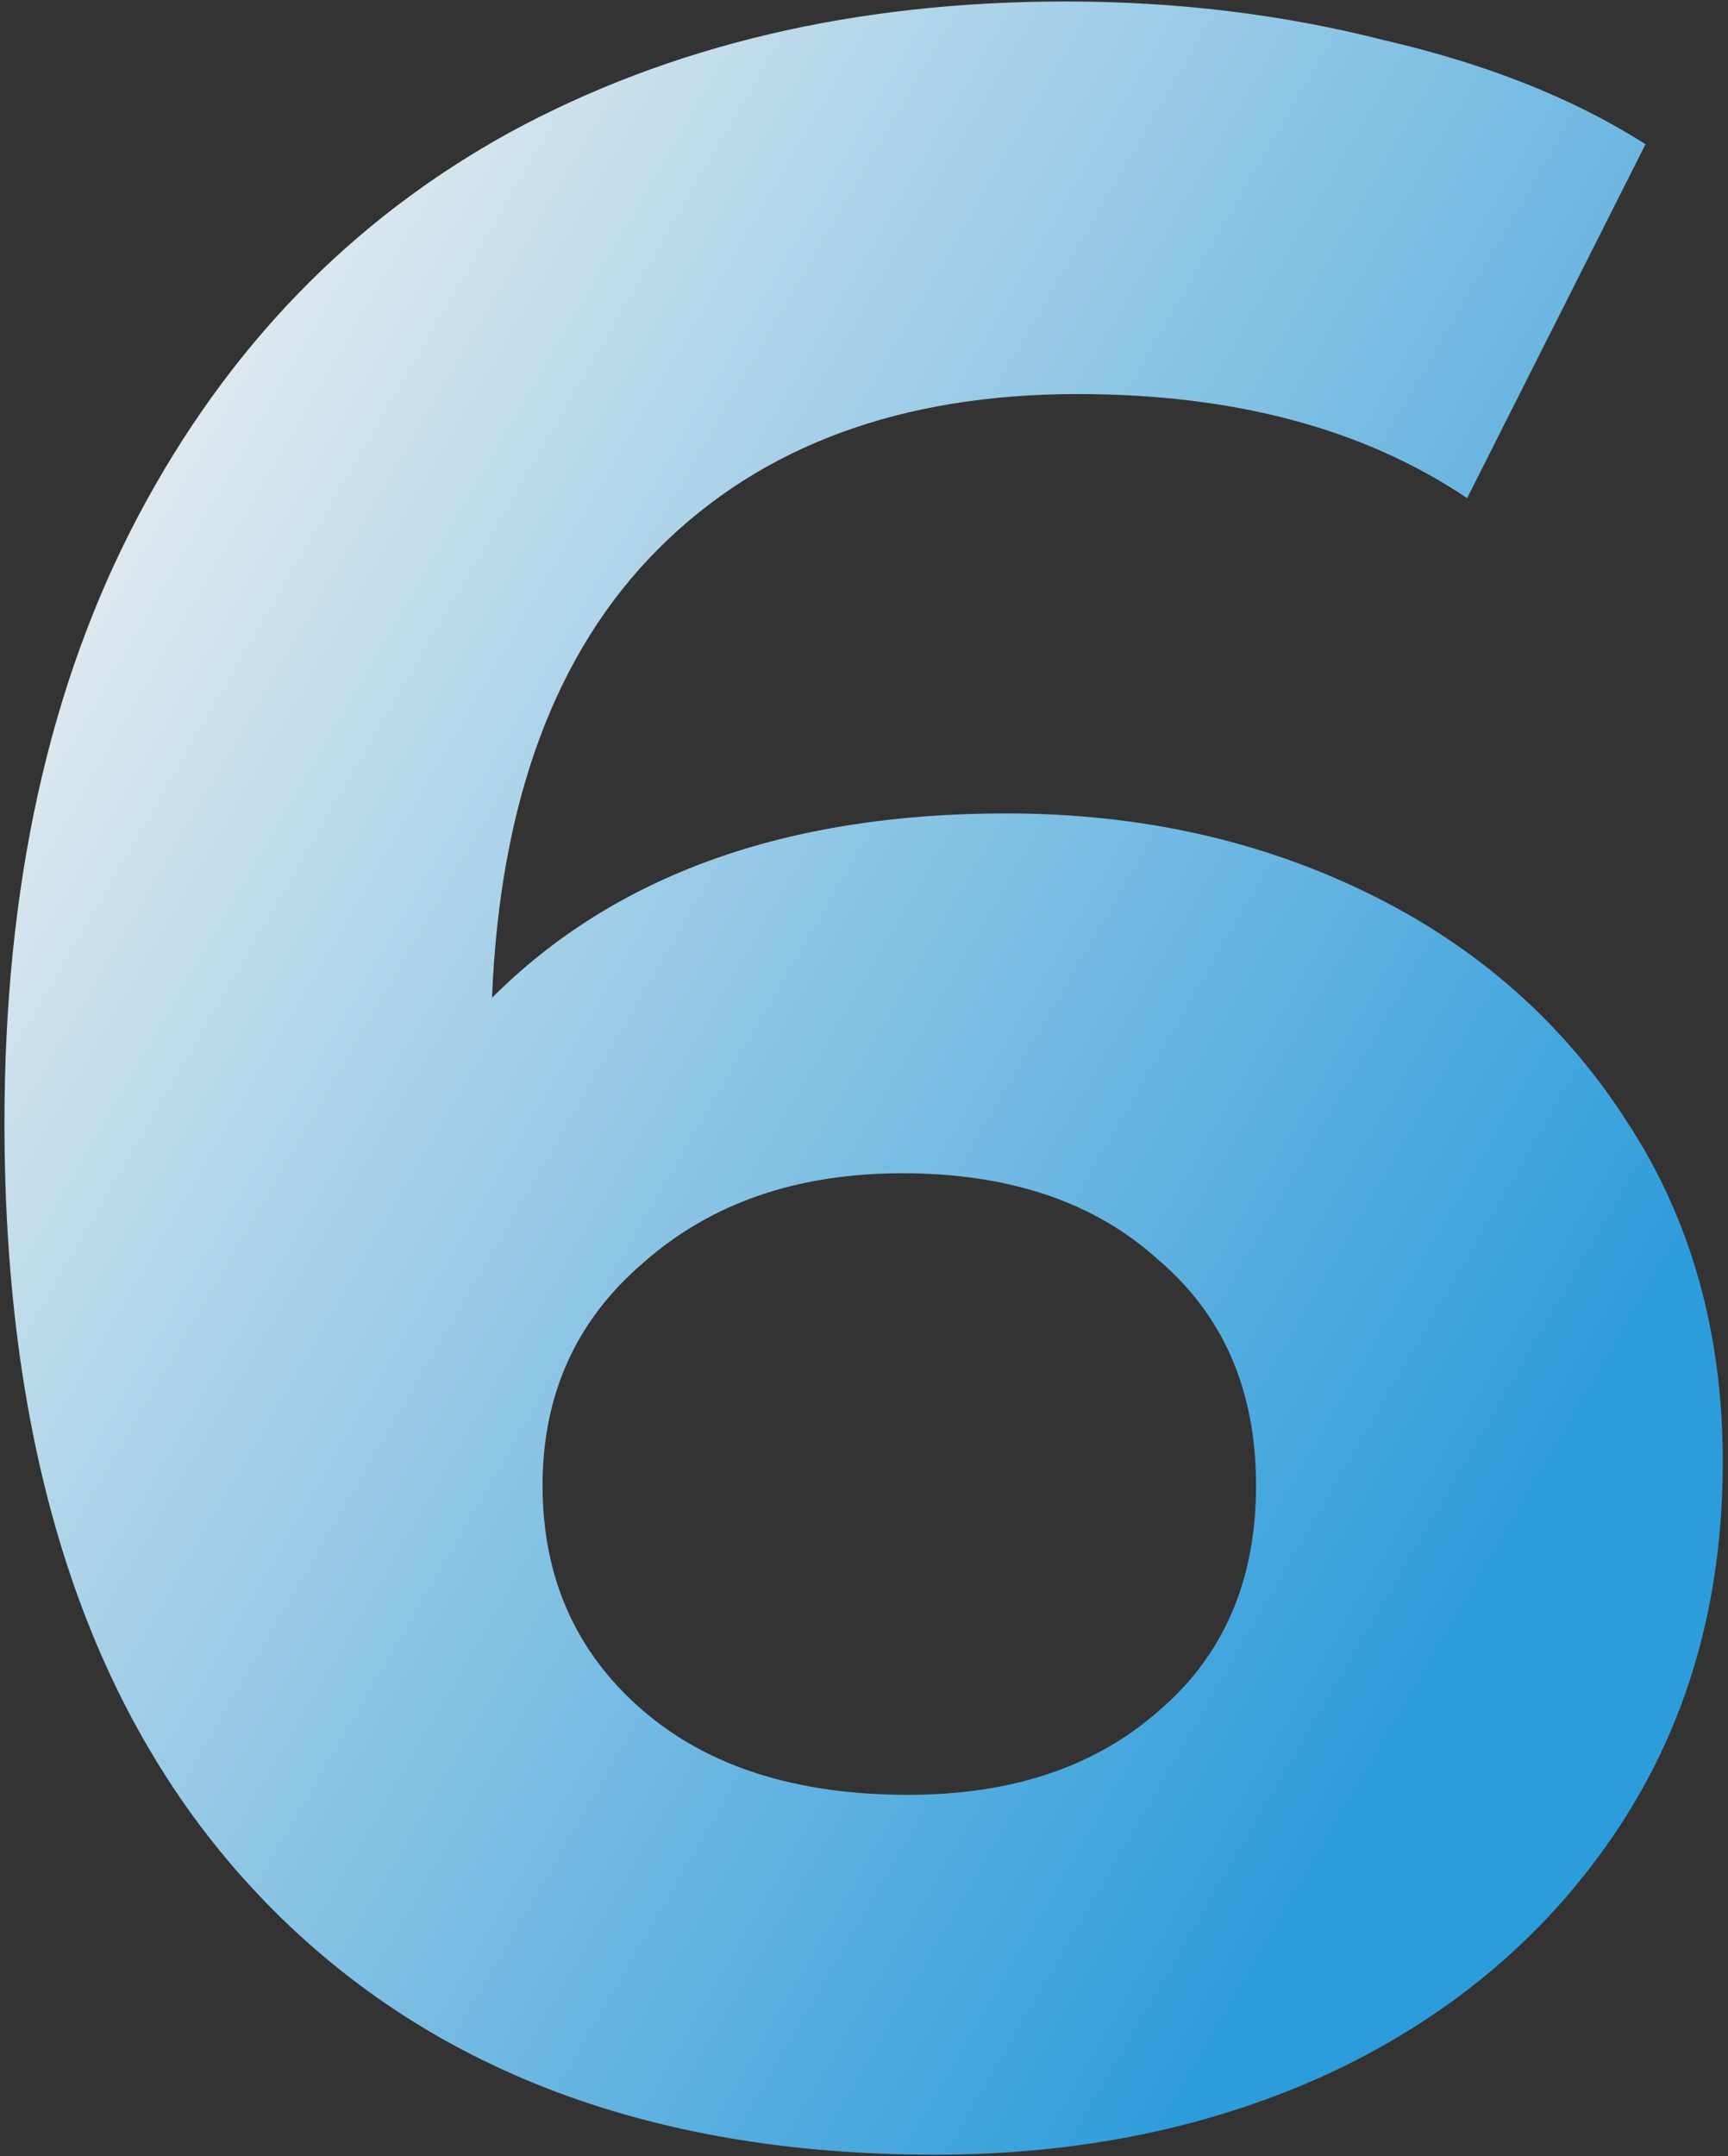 <svg width="93" height="116" viewBox="0 0 93 116" fill="none" xmlns="http://www.w3.org/2000/svg">
<rect x="0" y="0" width="93" height="116" fill="#333333" stroke="none"/>
<path d="M54.16 43.76C61.307 43.76 67.813 45.2 73.68 48.08C79.547 50.96 84.187 55.067 87.6 60.4C91.013 65.627 92.72 71.707 92.72 78.64C92.72 86.107 90.853 92.667 87.12 98.32C83.387 103.973 78.267 108.347 71.76 111.44C65.36 114.427 58.213 115.92 50.32 115.92C34.64 115.92 22.373 111.12 13.52 101.52C4.667 91.92 0.24 78.213 0.24 60.4C0.24 47.707 2.64 36.827 7.44 27.76C12.24 18.693 18.907 11.813 27.44 7.12C36.08 2.427 46.053 0.08 57.36 0.08C63.333 0.08 69.04 0.773 74.48 2.16C80.027 3.44 84.72 5.307 88.56 7.76L78.96 26.8C73.413 23.067 66.427 21.2 58 21.2C48.507 21.2 40.987 23.973 35.44 29.52C29.893 35.067 26.907 43.12 26.48 53.68C33.093 47.067 42.32 43.76 54.16 43.76ZM48.88 96.56C54.427 96.56 58.907 95.067 62.32 92.08C65.84 89.093 67.6 85.04 67.6 79.92C67.6 74.8 65.84 70.747 62.32 67.76C58.907 64.667 54.32 63.12 48.56 63.12C42.907 63.12 38.267 64.72 34.64 67.92C31.013 71.013 29.2 75.013 29.2 79.92C29.2 84.827 30.96 88.827 34.48 91.92C38 95.013 42.8 96.56 48.88 96.56Z" fill="url(#paint0_linear_451_5)"/>
<defs>
<linearGradient id="paint0_linear_451_5" x1="104.864" y1="44.765" x2="19.091" y2="-5.203" gradientUnits="userSpaceOnUse">
<stop stop-color="#2D9CDB"/>
<stop offset="1" stop-color="#EAEEF0"/>
</linearGradient>
</defs>
</svg>
